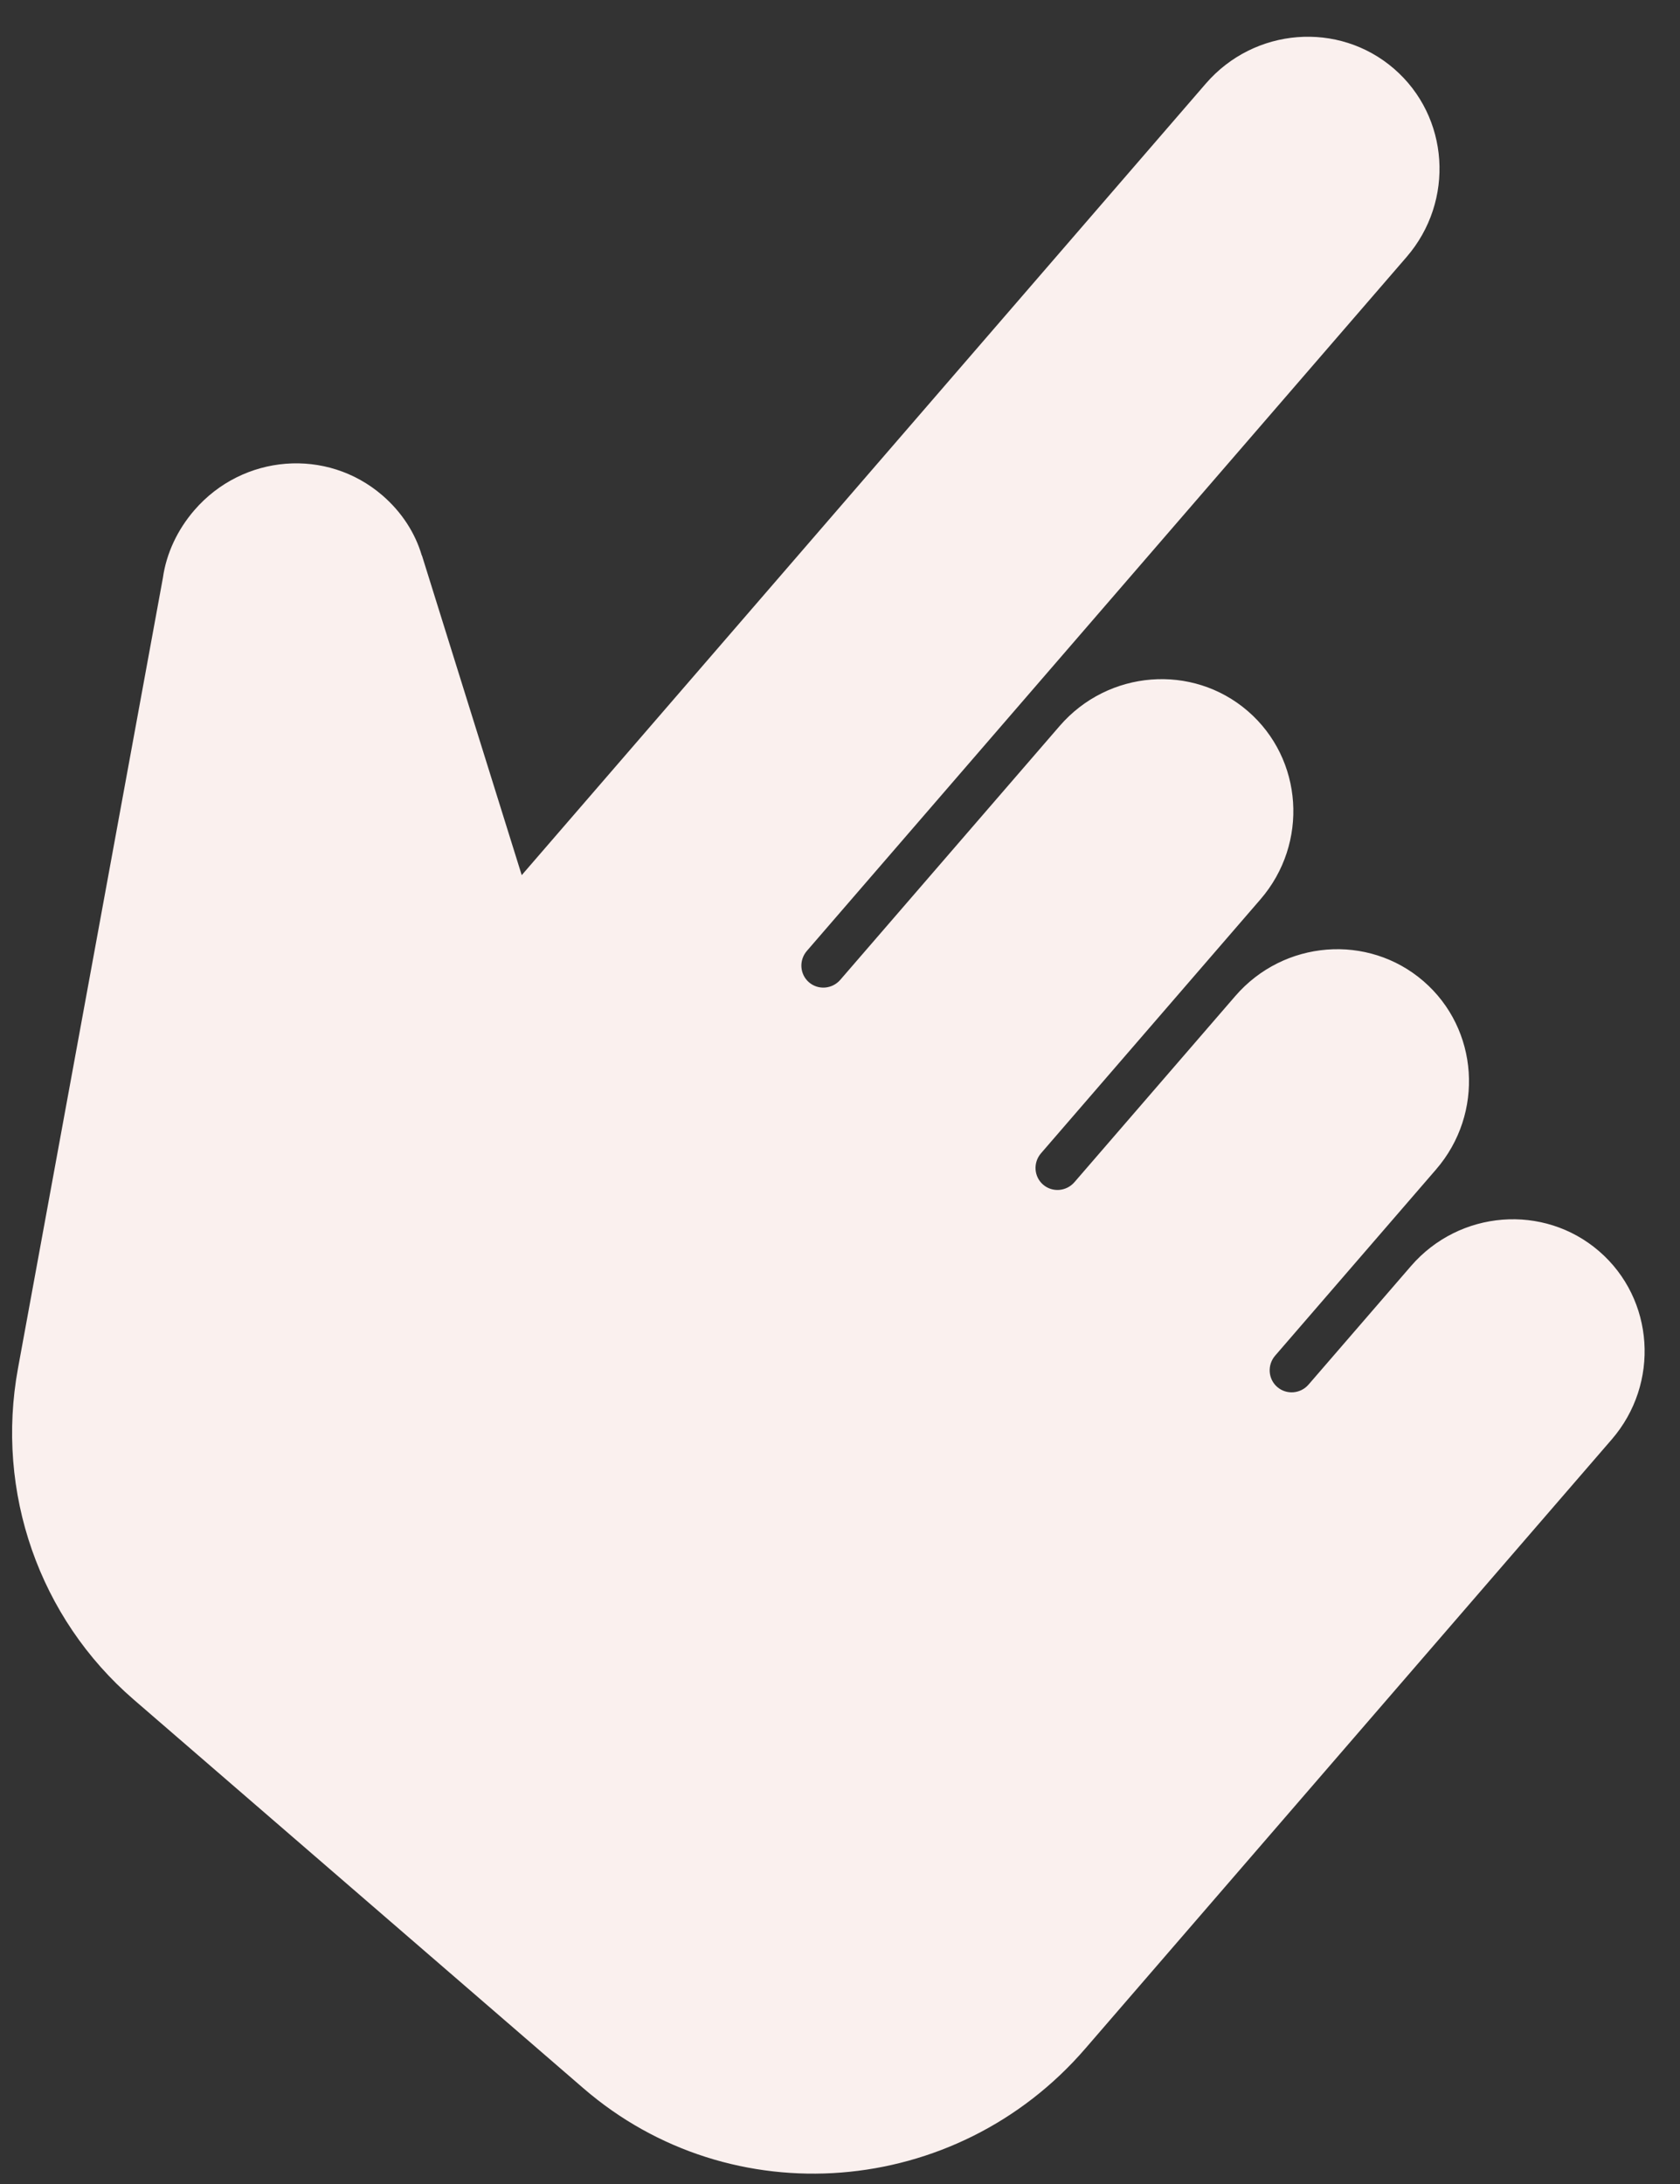 <svg width="40" height="52" viewBox="0 0 40 52" fill="none" xmlns="http://www.w3.org/2000/svg">
<rect x="0" y="0" width="40" height="52" fill="#333333" stroke="none"/>
<path d="M38.074 29.791C36.755 28.652 34.748 28.81 33.595 30.144L31.157 32.965C30.965 33.188 30.631 33.214 30.411 33.024C30.191 32.834 30.169 32.499 30.361 32.277L34.192 27.844C35.345 26.51 35.211 24.501 33.892 23.361C32.573 22.222 30.567 22.38 29.413 23.714L25.582 28.147C25.39 28.369 25.056 28.396 24.836 28.206C24.616 28.016 24.594 27.681 24.786 27.459L30.01 21.414C31.163 20.08 31.029 18.071 29.71 16.931C28.391 15.792 26.385 15.95 25.231 17.284L20.007 23.329C19.815 23.551 19.481 23.578 19.261 23.388C19.041 23.198 19.019 22.863 19.211 22.641L33.49 6.119C34.643 4.784 34.509 2.776 33.19 1.636C31.871 0.496 29.865 0.655 28.711 1.989L12.422 20.837L10.047 13.228L10.042 13.224C9.887 12.695 9.568 12.195 9.106 11.796C7.784 10.653 5.783 10.81 4.627 12.148C4.223 12.616 3.961 13.177 3.879 13.755L3.881 13.745L0.428 32.58C-0.112 35.527 0.933 38.522 3.181 40.464L13.892 49.722C17.411 52.763 22.759 52.342 25.836 48.781L38.373 34.274C39.527 32.94 39.393 30.931 38.074 29.791Z" fill="#FAF0EE"/>
</svg>

